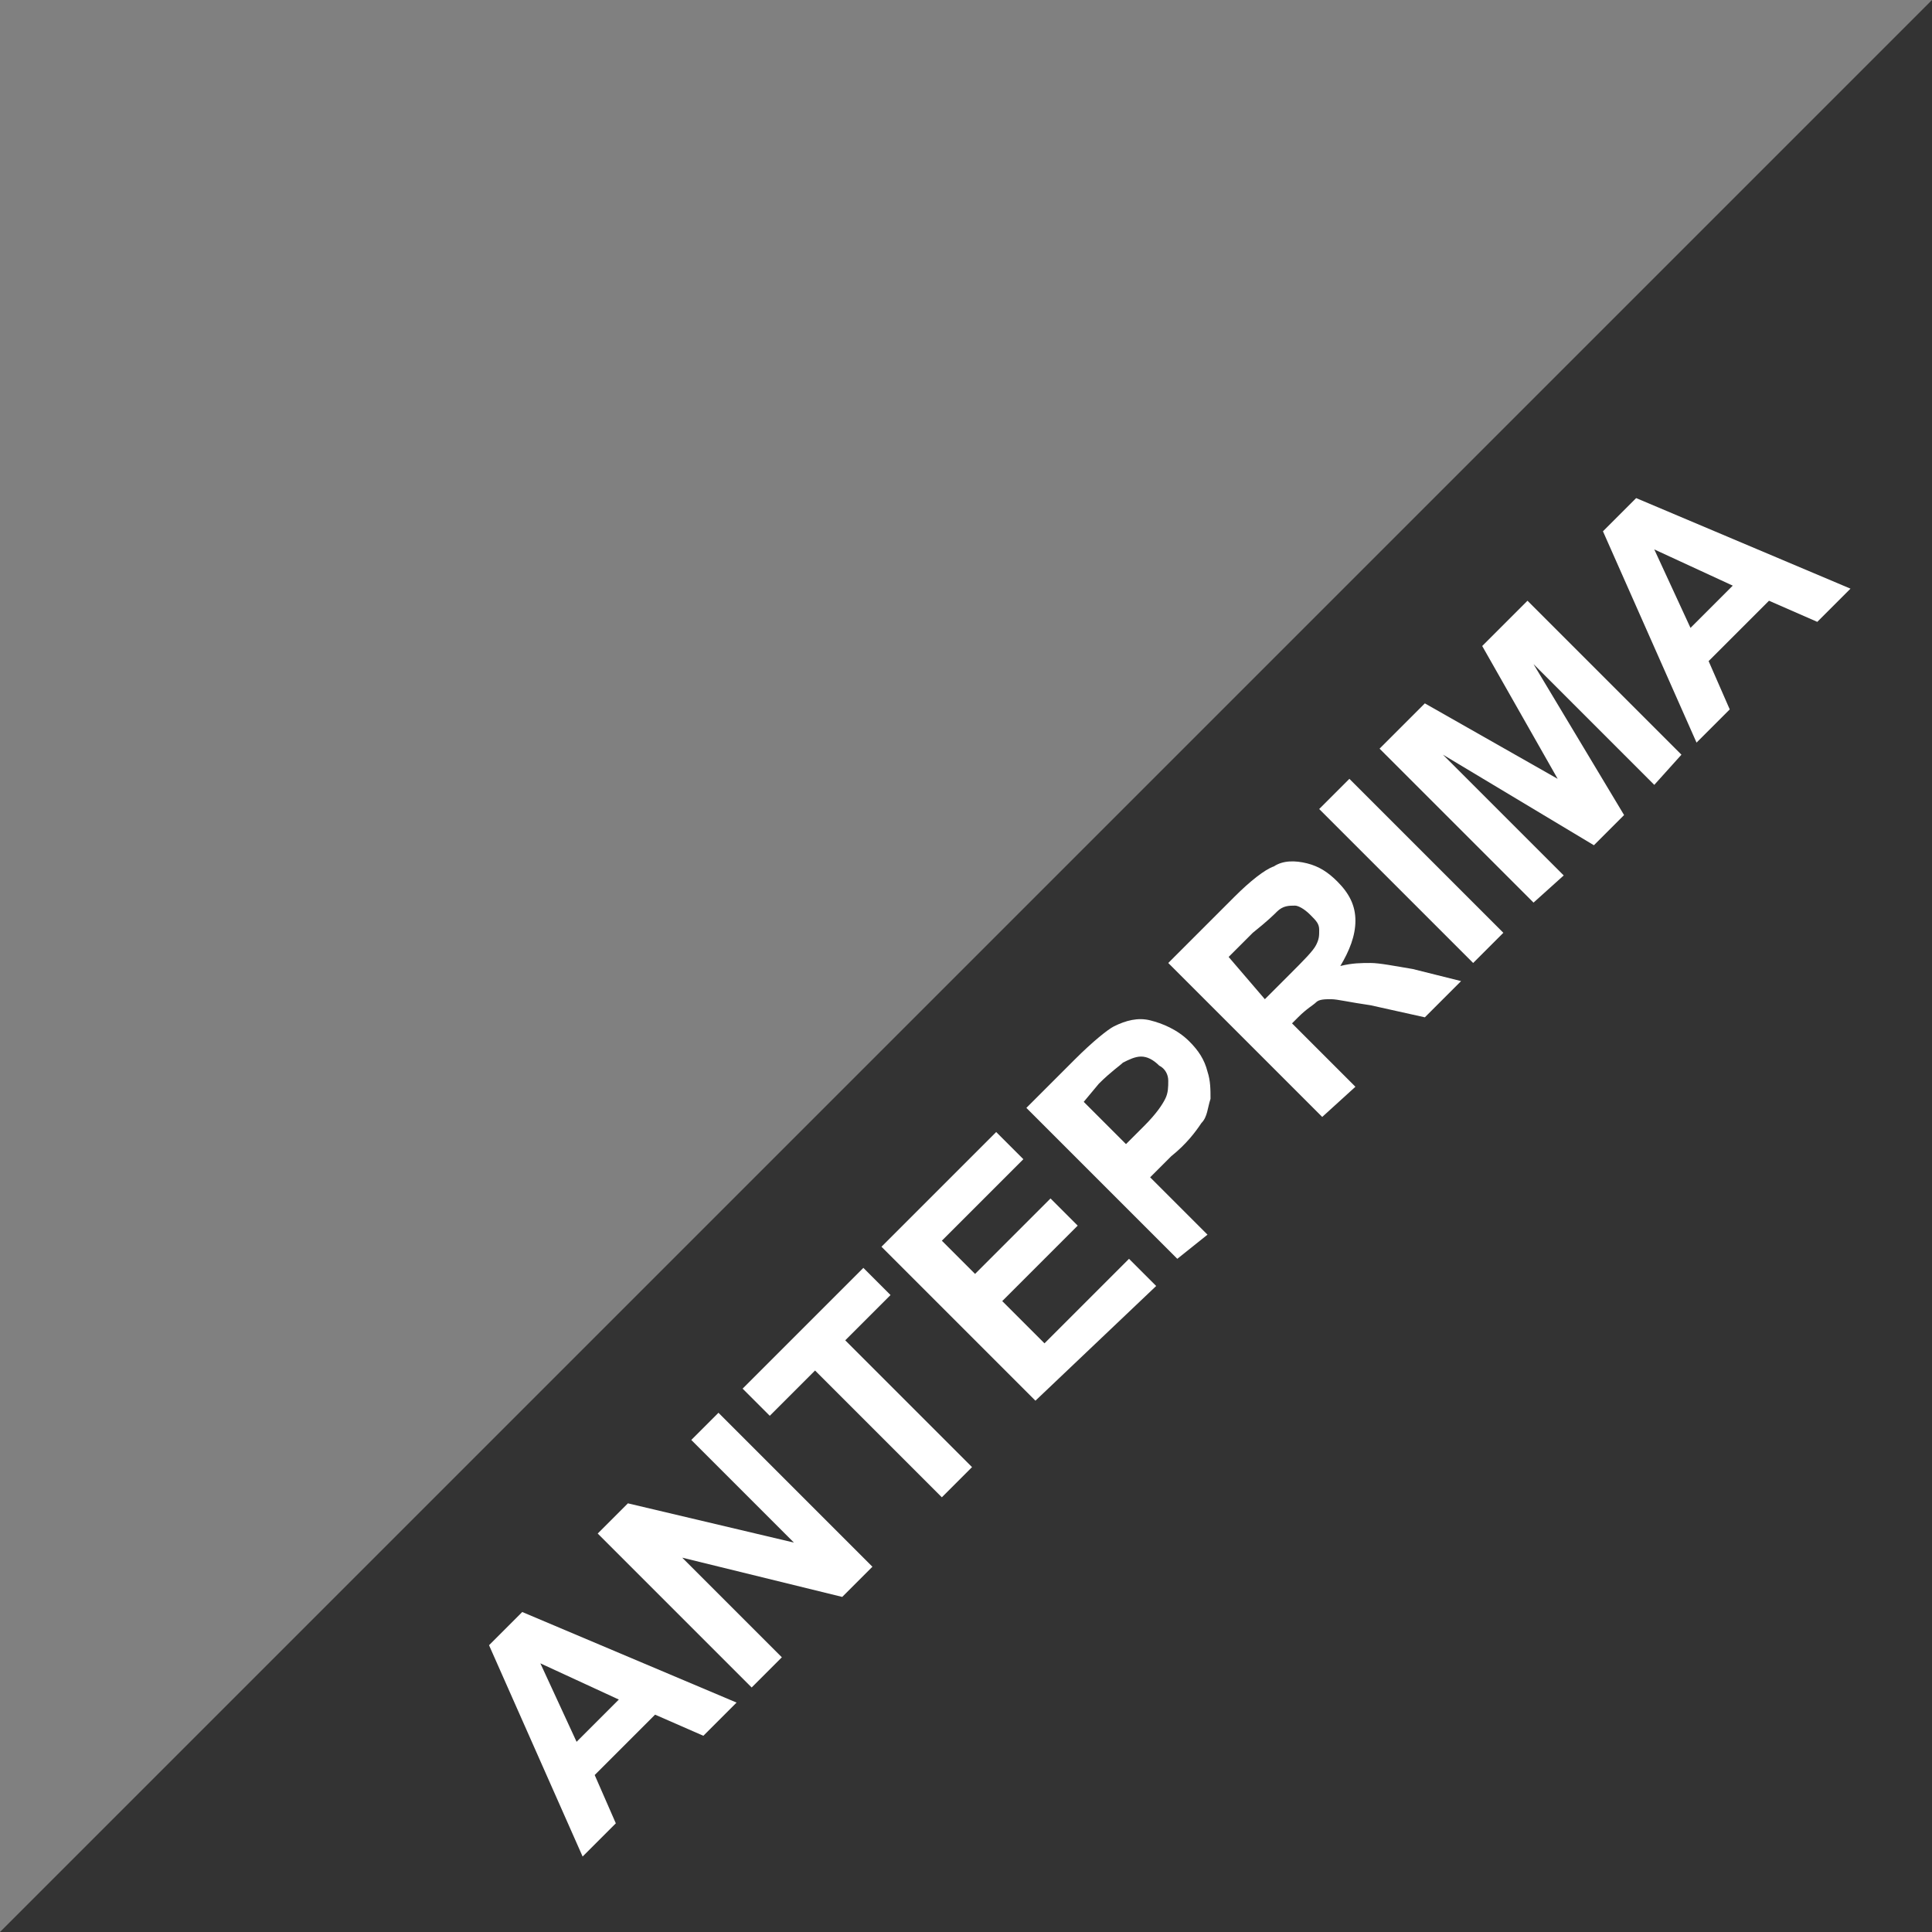 <?xml version="1.0" encoding="utf-8"?>
<!-- Generator: Adobe Illustrator 28.0.0, SVG Export Plug-In . SVG Version: 6.00 Build 0)  -->
<svg version="1.1" id="Layer_1" xmlns="http://www.w3.org/2000/svg" xmlns:xlink="http://www.w3.org/1999/xlink" x="0px" y="0px"
	 viewBox="0 0 64 64" style="enable-background:new 0 0 64 64;" xml:space="preserve">
<rect x="0" y="0" width="64" height="64" fill="#808080" stroke="none"/>
<style type="text/css">
	.st0{fill:#333333;}
	.st1{display:none;}
	.st2{display:inline;fill:#FFFFFF;}
	.st3{fill:#FFFFFF;}
</style>
<g>
	<g>
		<polygon class="st0" points="0,64 64,64 64,0 		"/>
	</g>
	<g class="st1">
		<path class="st2" d="M30.9,49.6c0.7-0.1,1.3-0.3,1.8-0.5L33,50c-0.7,0.3-1.4,0.5-2.3,0.6c-0.2,0.8-0.6,1.5-1.2,2.1s-1.3,1-2.1,1.2
			c-0.8,0.2-1.6,0.2-2.4-0.1s-1.6-0.7-2.2-1.4c-0.7-0.7-1.1-1.4-1.4-2.2s-0.3-1.6-0.1-2.4c0.2-0.8,0.6-1.5,1.3-2.1
			c0.6-0.6,1.3-1,2.1-1.3s1.6-0.2,2.4,0.1s1.5,0.7,2.2,1.4c0.6,0.6,1,1.1,1.3,1.8C30.8,48.3,30.9,48.9,30.9,49.6z M27.7,50.4
			c0.7-0.4,1.3-0.6,1.9-0.6c0-1-0.4-2-1.4-3c-0.6-0.6-1.1-0.9-1.7-1.2c-0.6-0.2-1.2-0.3-1.8-0.1c-0.6,0.1-1.1,0.4-1.6,0.9
			c-0.7,0.7-1,1.5-1,2.4s0.5,1.8,1.4,2.7s1.8,1.3,2.7,1.4c0.9,0,1.7-0.3,2.4-1c0.3-0.3,0.6-0.7,0.7-1.1c-0.5,0.1-0.9,0.3-1.3,0.5
			L27.7,50.4z"/>
		<path class="st2" d="M31.5,36.8l0.9-0.9l3.9,3.9c0.7,0.7,1.2,1.3,1.4,1.9c0.2,0.6,0.3,1.2,0.1,1.8c-0.2,0.7-0.6,1.3-1.2,2
			c-0.6,0.6-1.3,1-1.9,1.2c-0.6,0.2-1.2,0.2-1.8-0.1c-0.6-0.2-1.2-0.7-2-1.4L27,41.3l0.9-0.9l3.9,3.9c0.6,0.6,1.1,1,1.5,1.1
			s0.8,0.2,1.2,0.1c0.4-0.1,0.8-0.4,1.2-0.8c0.7-0.7,1-1.3,1-1.9c0-0.6-0.5-1.3-1.3-2.2L31.5,36.8z"/>
		<path class="st2" d="M40.9,41.1l-6.8-6.8l0.9-0.9l6.8,6.8L40.9,41.1z"/>
		<path class="st2" d="M45.8,31.3l1.1-0.7c0.6,0.9,0.8,1.8,0.7,2.7s-0.5,1.7-1.2,2.4s-1.5,1.2-2.2,1.3c-0.8,0.2-1.5,0.1-2.3-0.2
			s-1.5-0.8-2.2-1.5s-1.2-1.5-1.4-2.3c-0.3-0.8-0.3-1.6,0-2.4c0.2-0.8,0.6-1.5,1.2-2.1c0.7-0.7,1.4-1.1,2.2-1.2s1.6,0,2.4,0.5
			l-0.7,1.1c-0.7-0.3-1.2-0.5-1.8-0.4c-0.5,0.1-1,0.3-1.5,0.8s-0.8,1.1-0.9,1.7c-0.1,0.6,0,1.2,0.3,1.8s0.6,1.1,1.1,1.5
			c0.6,0.6,1.2,1,1.8,1.3s1.2,0.3,1.8,0.2s1.1-0.4,1.5-0.8c0.5-0.5,0.8-1.1,0.8-1.7S46.3,32,45.8,31.3z"/>
		<path class="st2" d="M50.2,31.8L43.4,25l0.9-0.9l3.4,3.4v-6.8l1.2-1.2l-0.1,5.6l7,1.1l-1.2,1.2l-5.9-1v2.2l2.4,2.4L50.2,31.8z"/>
		<path class="st2" d="M40,59.4l-9.4-4.2l1-1l6.7,3.2c0.5,0.3,1,0.5,1.5,0.8c-0.3-0.5-0.5-1-0.7-1.5L36,49.9l0.9-0.9l4.1,9.5
			L40,59.4z"/>
		<path class="st2" d="M44.6,54.8L37.8,48l0.9-0.9l6.8,6.8L44.6,54.8z"/>
		<path class="st2" d="M47.1,52.3l-6.8-6.8l4.9-4.9l0.8,0.8l-4,4l2.1,2.1l3.8-3.8l0.8,0.8l-3.8,3.8l2.3,2.3l4.2-4.2l0.8,0.8
			L47.1,52.3z"/>
		<path class="st2" d="M54.6,44.8l-8.6-5l0.9-0.9l5.5,3.4c0.6,0.4,1.1,0.7,1.7,1.1c-0.6-0.9-0.9-1.4-1-1.6l-3.3-5.9l1.1-1.1l4.4,2.5
			c1.1,0.6,2.1,1.2,2.9,1.9c-0.3-0.5-0.7-1.1-1.1-1.8L53.8,32l0.9-0.9l4.9,8.7l-0.9,0.9l-6.6-3.8c-0.6-0.3-0.9-0.5-1-0.6
			c0.2,0.4,0.4,0.7,0.6,1l3.7,6.6L54.6,44.8z"/>
	</g>
</g>
<g>
	<path class="st3" d="M24.4,56.4l-1.1,1.1l-1.6-0.7l-2,2l0.7,1.6l-1.1,1.1l-3.1-7l1.1-1.1L24.4,56.4z M20.5,56.3l-2.6-1.2l1.2,2.6
		L20.5,56.3z"/>
	<path class="st3" d="M24.9,55.9l-5.1-5.1l1-1l5.5,1.3l-3.4-3.4l0.9-0.9l5.1,5.1l-1,1l-5.3-1.3l3.3,3.3L24.9,55.9z"/>
	<path class="st3" d="M31.2,49.6l-4.2-4.2l-1.5,1.5l-0.9-0.9l4-4l0.9,0.9L28,44.4l4.2,4.2L31.2,49.6z"/>
	<path class="st3" d="M34.3,46.4l-5.1-5.1l3.8-3.8l0.9,0.9l-2.7,2.7l1.1,1.1l2.5-2.5l0.9,0.9l-2.5,2.5l1.4,1.4l2.8-2.8l0.9,0.9
		L34.3,46.4z"/>
	<path class="st3" d="M39,41.7L34,36.7l1.6-1.6c0.6-0.6,1.1-1,1.3-1.1c0.4-0.2,0.8-0.3,1.2-0.2c0.4,0.1,0.9,0.3,1.3,0.7
		c0.3,0.3,0.5,0.6,0.6,1c0.1,0.3,0.1,0.6,0.1,0.9c-0.1,0.3-0.1,0.6-0.3,0.8c-0.2,0.3-0.5,0.7-1,1.1l-0.7,0.7l1.9,1.9L39,41.7z
		 M35.9,36.5l1.4,1.4l0.6-0.6c0.4-0.4,0.6-0.7,0.7-0.9c0.1-0.2,0.1-0.4,0.1-0.6c0-0.2-0.1-0.4-0.3-0.5c-0.2-0.2-0.4-0.3-0.6-0.3
		c-0.2,0-0.4,0.1-0.6,0.2c-0.1,0.1-0.4,0.3-0.8,0.7L35.9,36.5z"/>
	<path class="st3" d="M43.8,37l-5.1-5.1l2.2-2.2c0.5-0.5,1-0.9,1.3-1c0.3-0.2,0.7-0.2,1.1-0.1c0.4,0.1,0.7,0.3,1,0.6
		c0.4,0.4,0.6,0.8,0.6,1.3c0,0.5-0.2,1-0.5,1.5c0.4-0.1,0.7-0.1,1-0.1c0.3,0,0.8,0.1,1.4,0.2l1.6,0.4l-1.2,1.2l-1.8-0.4
		c-0.7-0.1-1.1-0.2-1.3-0.2c-0.2,0-0.4,0-0.5,0.1c-0.1,0.1-0.3,0.2-0.6,0.5l-0.2,0.2l2.1,2.1L43.8,37z M41.9,33.1l0.8-0.8
		c0.5-0.5,0.8-0.8,0.9-1c0.1-0.2,0.1-0.3,0.1-0.5c0-0.2-0.1-0.3-0.3-0.5c-0.2-0.2-0.4-0.3-0.5-0.3c-0.2,0-0.4,0-0.6,0.2
		c-0.1,0.1-0.3,0.3-0.8,0.7l-0.8,0.8L41.9,33.1z"/>
	<path class="st3" d="M48.8,31.9l-5.1-5.1l1-1l5.1,5.1L48.8,31.9z"/>
	<path class="st3" d="M50.8,29.9l-5.1-5.1l1.5-1.5l4.4,2.5l-2.5-4.4l1.5-1.5l5.1,5.1L54.8,26l-4-4l3,5l-1,1l-5-3l4,4L50.8,29.9z"/>
	<path class="st3" d="M61.3,19.5l-1.1,1.1l-1.6-0.7l-2,2l0.7,1.6l-1.1,1.1l-3.1-7l1.1-1.1L61.3,19.5z M57.4,19.4l-2.6-1.2l1.2,2.6
		L57.4,19.4z"/>
</g>
</svg>

